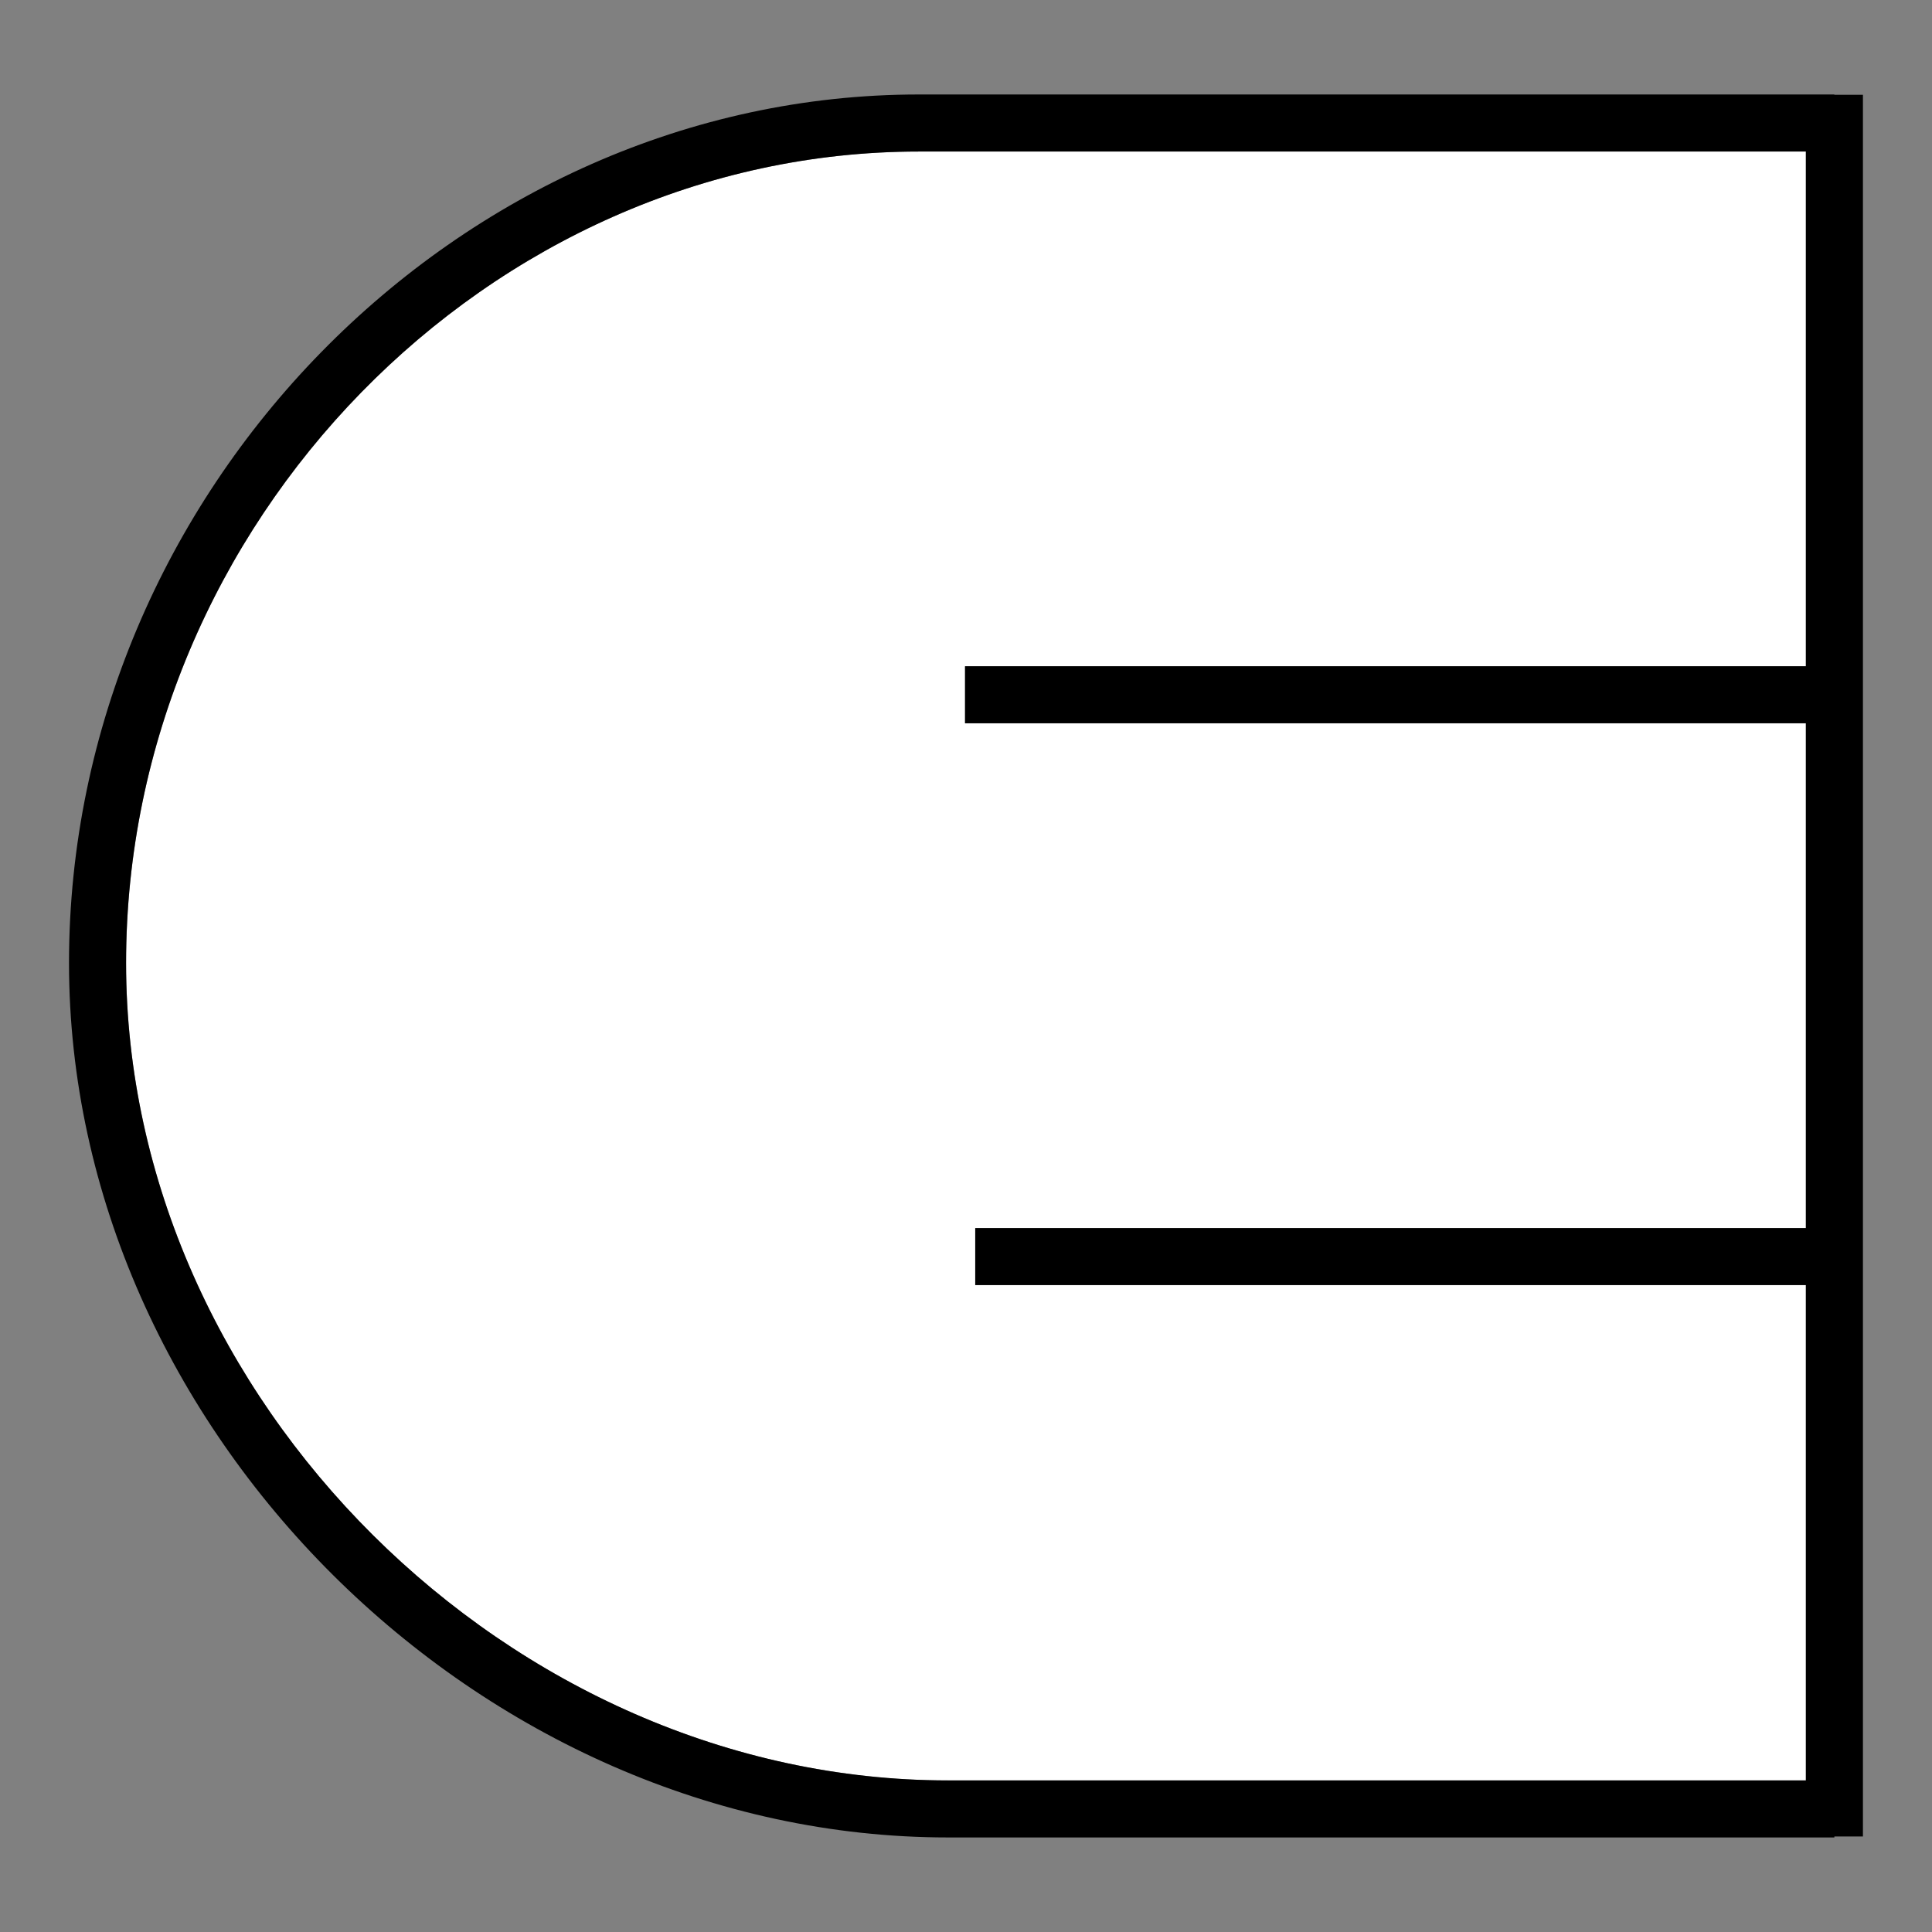 <?xml version="1.0" encoding="utf-8"?>
<!-- Generator: Adobe Illustrator 16.0.4, SVG Export Plug-In . SVG Version: 6.00 Build 0)  -->
<!DOCTYPE svg PUBLIC "-//W3C//DTD SVG 1.1//EN" "http://www.w3.org/Graphics/SVG/1.1/DTD/svg11.dtd">
<svg version="1.1" id="Ebene_1" xmlns="http://www.w3.org/2000/svg" xmlns:xlink="http://www.w3.org/1999/xlink" x="0px" y="0px"
	 width="32px" height="32px" viewBox="0 0 32 32" enable-background="new 0 0 32 32" xml:space="preserve">
<rect x="0" y="0" width="32" height="32" fill="#808080" stroke="none"/>
<path fill="#FFFFFF" d="M29.911,11.035V2.51H15.22c-7.118,0-13.131,6.156-13.131,13.441c0,7.212,6.361,13.539,13.614,13.539h14.208
	v-8.204H16.153v-0.944h13.758V11.98H15.984v-0.945H29.911z"/>
<path d="M30.856,1.57h-0.473V1.565H15.219c-7.63,0-14.076,6.588-14.076,14.386c0,7.716,6.803,14.483,14.559,14.483h14.681v-0.016
	h0.473V1.57z M2.088,15.951c0-7.285,6.013-13.441,13.131-13.441h14.692v8.525H15.984v0.945h13.927v8.361H16.153v0.944h13.758v8.204
	H15.703C8.45,29.49,2.088,23.163,2.088,15.951z"/>
</svg>
